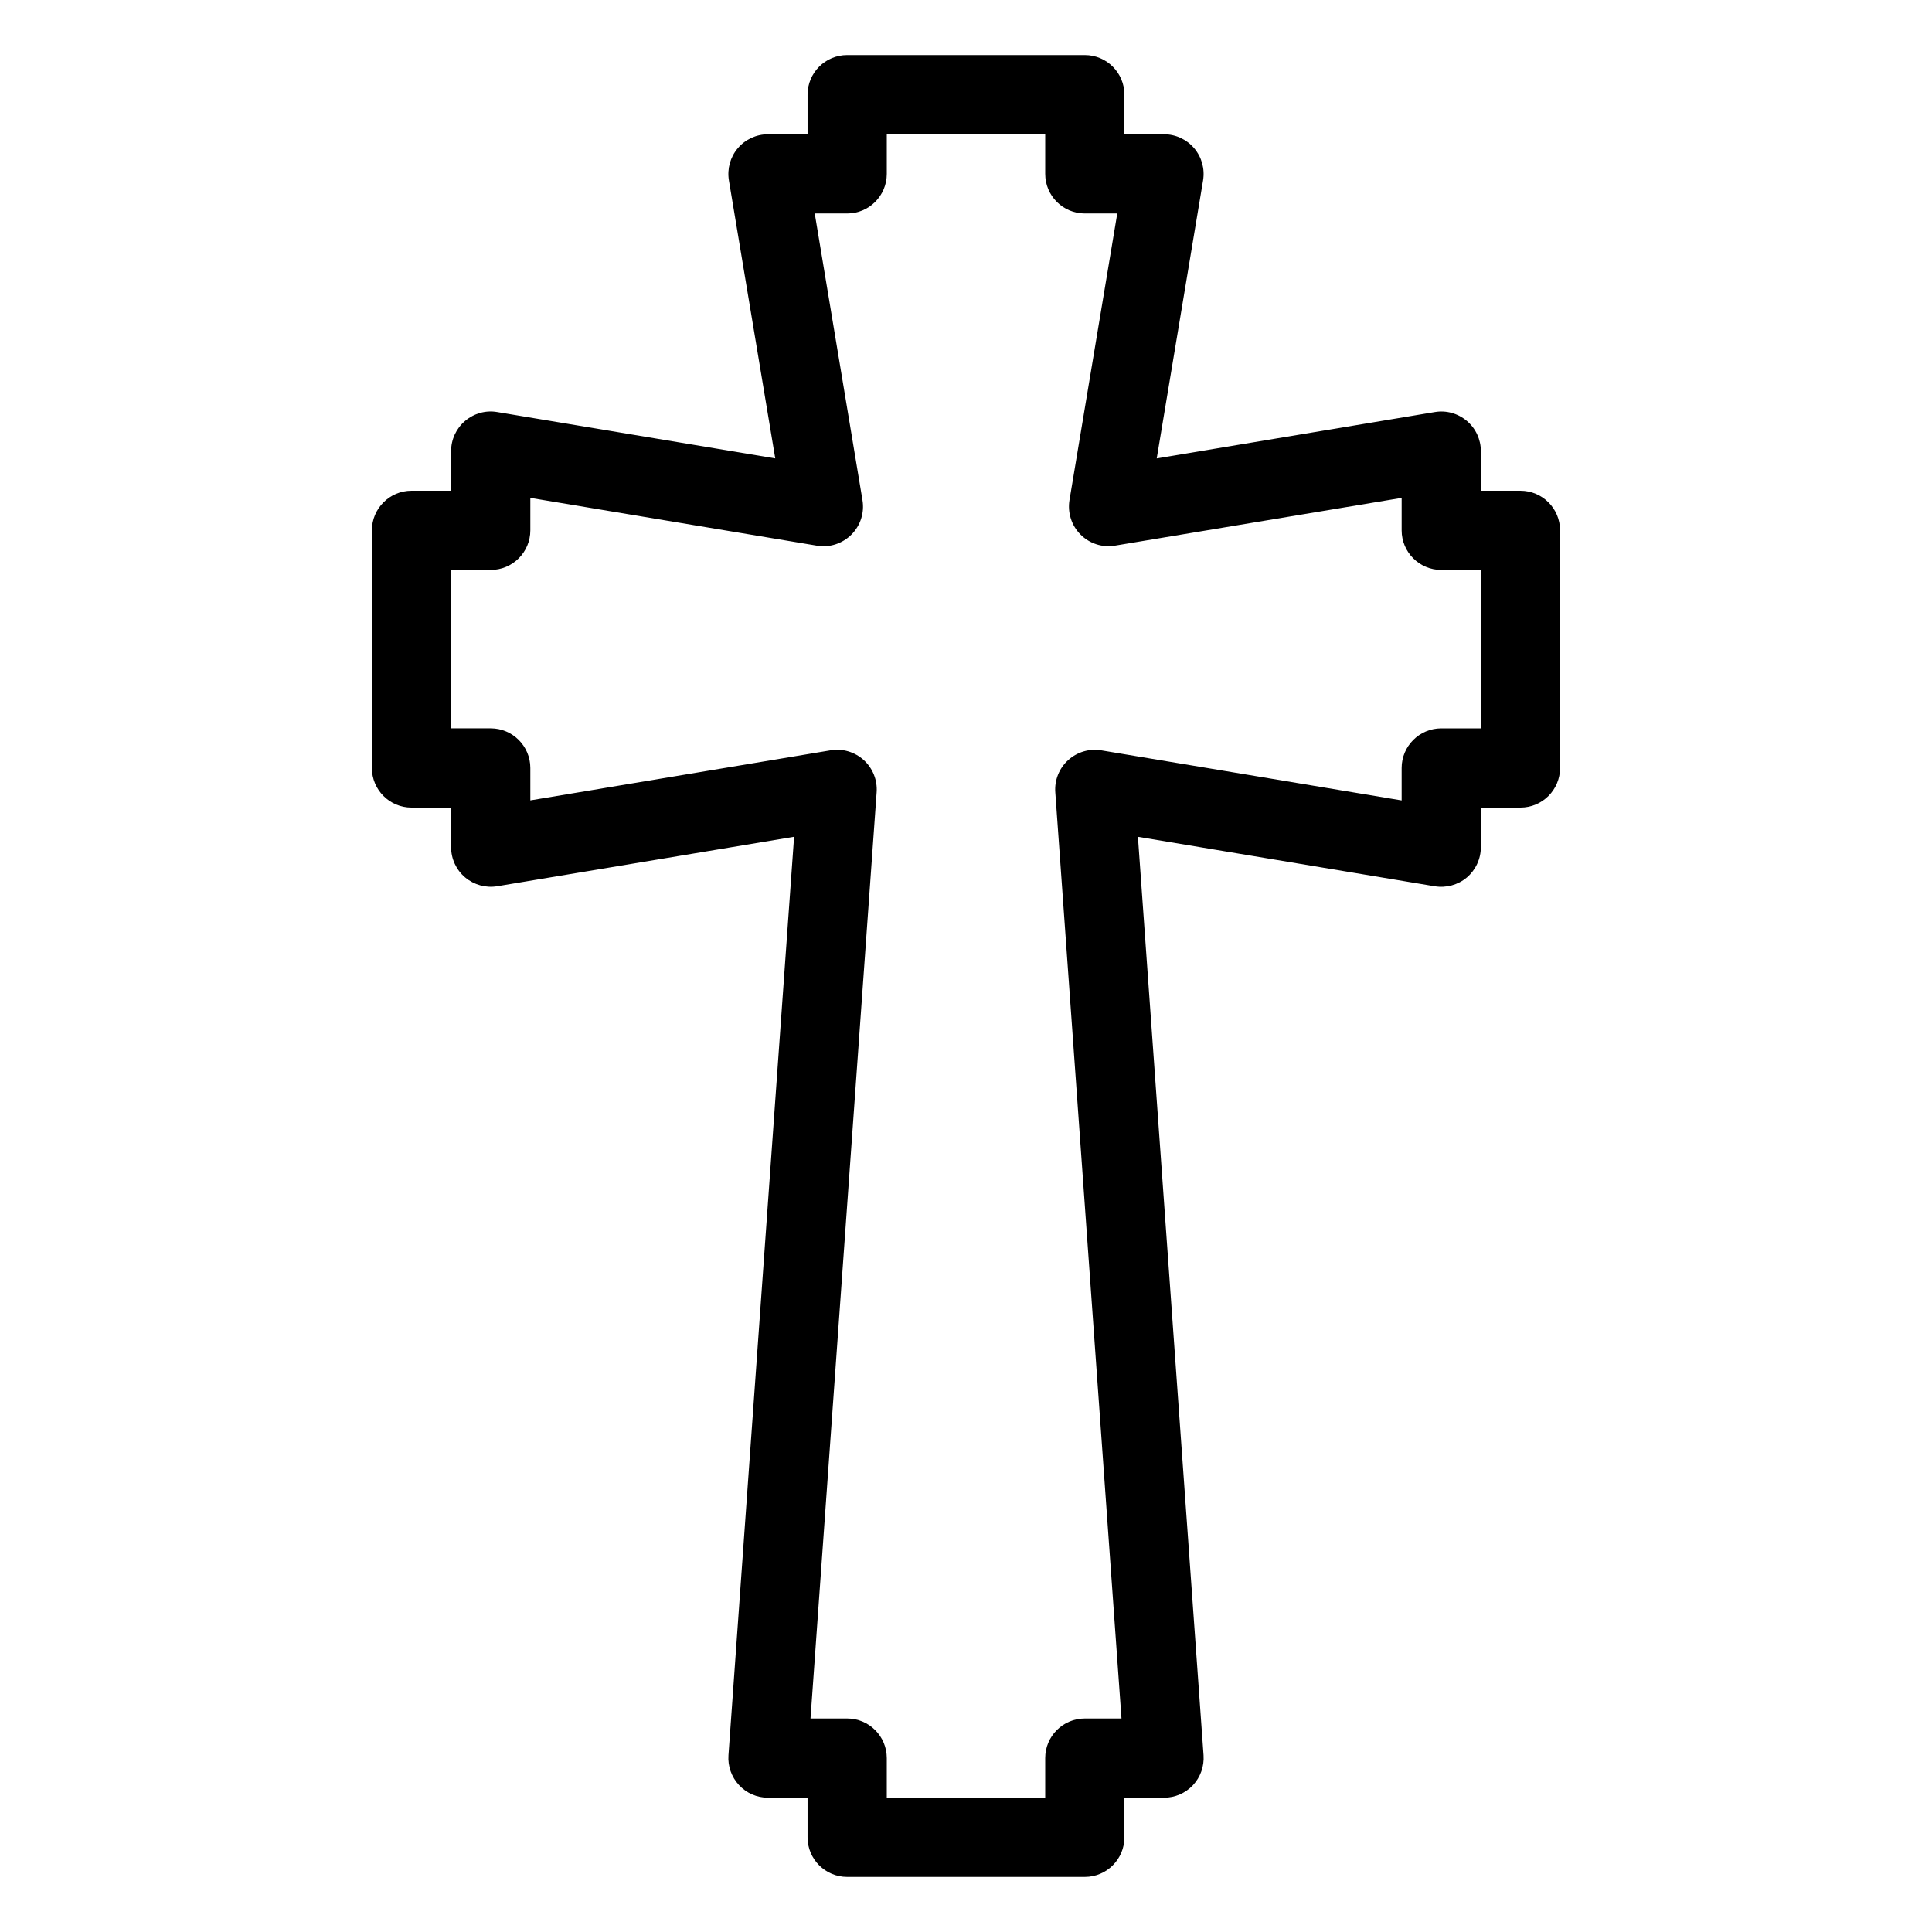 <?xml version="1.0" encoding="UTF-8"?>
<!-- Uploaded to: ICON Repo, www.svgrepo.com, Generator: ICON Repo Mixer Tools -->
<svg fill="#000000" width="800px" height="800px" version="1.1" viewBox="144 144 512 512" xmlns="http://www.w3.org/2000/svg">
 <path d="m546.94 274.05h-10.496v-10.496c0-3.086-1.355-6.016-3.715-8.008-2.363-1.996-5.469-2.867-8.512-2.34l-73.672 12.281 12.281-73.672c0.504-3.043-0.348-6.152-2.34-8.512-1.996-2.363-4.922-3.719-8.008-3.719h-10.496v-10.496c0-5.793-4.703-10.496-10.496-10.496h-62.977c-5.793 0-10.496 4.703-10.496 10.496v10.496h-10.496c-3.086 0-6.016 1.355-8.008 3.715-1.996 2.363-2.844 5.469-2.34 8.512l12.281 73.672-73.672-12.281c-3.043-0.535-6.152 0.348-8.512 2.34-2.367 1.996-3.719 4.926-3.719 8.012v10.496h-10.496c-5.793 0-10.496 4.703-10.496 10.496v62.977c0 5.793 4.703 10.496 10.496 10.496h10.496v10.496c0 3.086 1.355 6.016 3.715 8.008 2.363 1.984 5.481 2.844 8.512 2.34l78.668-13.109-17.391 243.41c-0.211 2.906 0.809 5.773 2.793 7.902 1.98 2.141 4.754 3.348 7.672 3.348h10.496v10.496c0 5.793 4.703 10.496 10.496 10.496h62.977c5.793 0 10.496-4.703 10.496-10.496v-10.496h10.496c2.918 0 5.688-1.207 7.684-3.336 1.984-2.129 2.992-4.996 2.793-7.902l-17.391-243.41 78.668 13.109c3.043 0.492 6.152-0.355 8.512-2.34 2.348-2.008 3.699-4.934 3.699-8.02v-10.496h10.496c5.793 0 10.496-4.703 10.496-10.496v-62.977c0-5.793-4.699-10.496-10.496-10.496zm-10.496 62.977h-10.496c-5.793 0-10.496 4.703-10.496 10.496v8.598l-79.59-13.266c-3.16-0.535-6.414 0.43-8.797 2.594-2.383 2.172-3.633 5.301-3.402 8.512l17.543 245.46h-9.719c-5.793 0-10.496 4.703-10.496 10.496v10.496h-41.984v-10.496c0-5.793-4.703-10.496-10.496-10.496h-9.719l17.527-245.47c0.23-3.211-1.027-6.34-3.402-8.512-2.383-2.164-5.637-3.137-8.797-2.594l-79.578 13.266v-8.594c0-5.793-4.703-10.496-10.496-10.496h-10.496v-41.984h10.496c5.793 0 10.496-4.703 10.496-10.496v-8.598l75.938 12.66c3.359 0.578 6.758-0.535 9.152-2.93 2.402-2.402 3.496-5.805 2.93-9.152l-12.648-75.949h8.598c5.793 0 10.496-4.703 10.496-10.496v-10.496h41.984v10.496c0 5.793 4.703 10.496 10.496 10.496h8.598l-12.66 75.938c-0.555 3.348 0.535 6.75 2.93 9.152 2.394 2.402 5.785 3.504 9.152 2.93l75.945-12.648v8.598c0 5.793 4.703 10.496 10.496 10.496h10.496z"/>
</svg>
